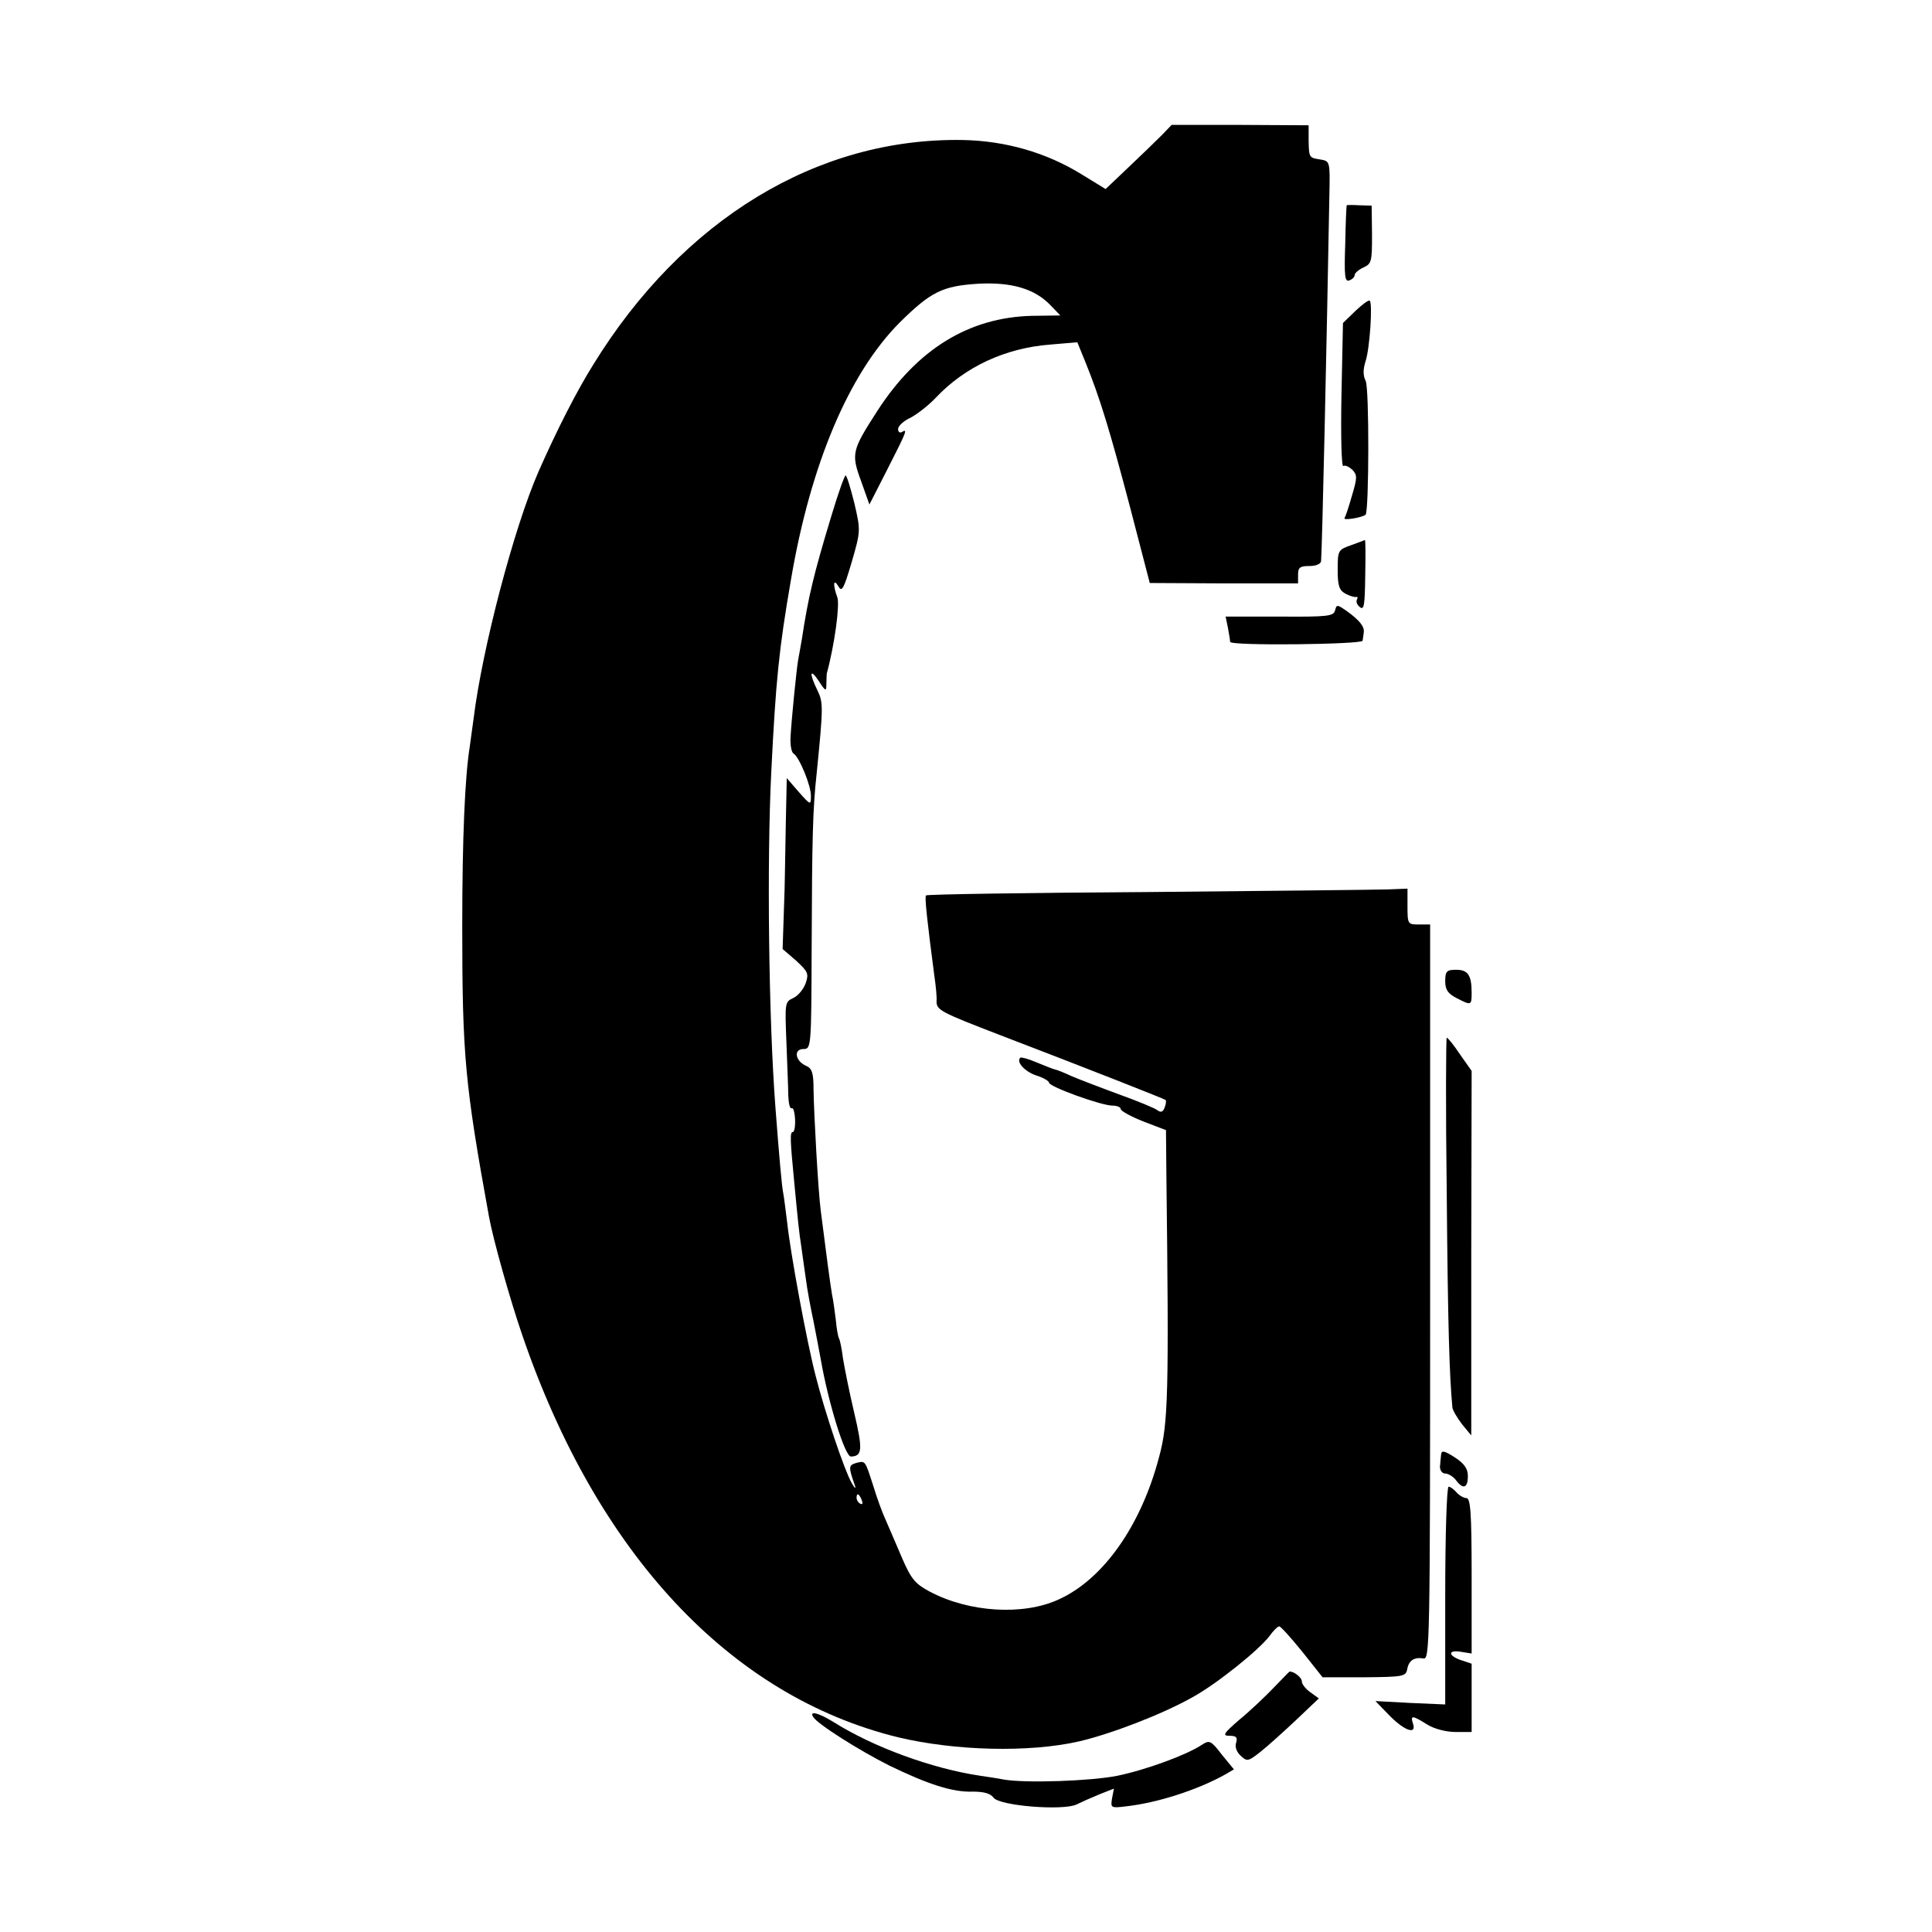 <?xml version="1.0" standalone="no"?>
<!DOCTYPE svg PUBLIC "-//W3C//DTD SVG 20010904//EN"
 "http://www.w3.org/TR/2001/REC-SVG-20010904/DTD/svg10.dtd">
<svg version="1.0" xmlns="http://www.w3.org/2000/svg"
 width="512pt" height="512pt" viewBox="0 0 512 512"
 preserveAspectRatio="xMidYMid meet">
<g transform="translate(0,512) scale(0.1,-0.1)"
fill="#000000" stroke="none">
<path d="M3079 4762 c-15 -15 -54 -53 -88 -85 l-61 -58 -62 38 c-95 59 -204
90 -318 92 -384 6 -740 -210 -977 -594 -44 -70 -97 -174 -146 -285 -65 -149
-149 -468 -172 -655 -4 -27 -8 -60 -10 -73 -13 -81 -20 -243 -20 -477 0 -342
7 -418 71 -770 11 -60 55 -217 88 -313 198 -579 551 -957 996 -1066 151 -36
347 -41 479 -11 86 20 221 72 301 117 64 35 176 125 204 162 10 14 22 26 26
26 4 0 31 -30 61 -67 l54 -68 110 0 c101 1 110 2 114 20 4 25 19 34 43 30 17
-4 18 31 18 971 l0 974 -30 0 c-29 0 -30 1 -30 48 l0 47 -51 -2 c-28 -1 -315
-4 -636 -7 -322 -2 -587 -6 -589 -9 -4 -3 3 -67 22 -212 4 -27 7 -58 6 -67 -1
-25 10 -30 168 -91 248 -95 435 -169 439 -172 2 -2 1 -12 -3 -21 -4 -11 -10
-13 -19 -6 -6 5 -52 24 -102 42 -49 18 -106 40 -125 48 -19 9 -39 17 -45 18
-5 1 -27 10 -49 19 -21 9 -40 14 -42 12 -12 -11 12 -37 42 -47 19 -6 34 -15
34 -19 0 -11 139 -61 168 -61 12 0 22 -4 22 -9 0 -5 27 -20 60 -33 l60 -23 1
-115 c7 -582 5 -662 -19 -750 -48 -184 -149 -326 -267 -379 -94 -43 -237 -34
-341 21 -39 21 -49 33 -73 88 -15 36 -35 81 -43 100 -9 19 -24 60 -33 90 -23
71 -21 69 -46 63 -20 -6 -21 -10 -4 -58 4 -12 1 -11 -8 5 -19 33 -71 187 -96
286 -23 89 -66 321 -75 405 -4 31 -8 65 -10 75 -4 17 -11 98 -21 229 -18 235
-23 652 -11 890 12 241 20 323 52 508 52 307 154 548 289 683 82 81 113 96
206 102 89 5 151 -13 193 -57 l26 -27 -75 -1 c-167 -4 -304 -88 -410 -252 -67
-104 -70 -113 -43 -186 l22 -62 48 94 c51 100 54 108 38 98 -5 -3 -10 0 -10 8
0 8 15 22 33 30 17 9 47 32 66 52 78 83 185 133 306 142 l70 6 22 -54 c38 -94
64 -179 118 -384 l52 -200 196 -1 197 0 0 23 c0 19 5 23 30 23 17 0 30 5 31
13 3 38 15 579 22 971 2 87 1 89 -22 93 -32 5 -32 4 -33 51 l0 40 -182 1 -181
0 -26 -27z m-795 -3618 c3 -8 2 -12 -4 -9 -6 3 -10 10 -10 16 0 14 7 11 14 -7z"/>
<path d="M3569 4576 c-1 -1 -3 -47 -4 -103 -3 -85 -1 -101 11 -96 8 3 14 9 14
14 0 5 10 14 23 20 22 10 23 16 23 87 l-1 77 -32 1 c-18 1 -33 1 -34 0z"/>
<path d="M3592 4296 l-33 -32 -4 -192 c-2 -106 0 -190 5 -187 5 3 15 -2 24
-10 13 -14 13 -21 -1 -68 -8 -28 -17 -56 -20 -60 -4 -7 46 1 56 9 9 8 10 338
0 355 -7 14 -7 30 0 52 11 33 19 153 11 160 -3 3 -20 -10 -38 -27z"/>
<path d="M2203 3752 c-47 -155 -61 -214 -78 -326 -4 -21 -8 -47 -10 -56 -4
-23 -17 -151 -20 -203 -1 -21 2 -40 8 -44 15 -9 47 -86 46 -113 0 -24 -1 -24
-32 11 l-32 37 -1 -47 c-1 -38 -2 -100 -4 -211 0 -8 -1 -55 -3 -105 l-3 -90
36 -31 c31 -29 34 -34 25 -60 -6 -16 -20 -33 -33 -39 -22 -10 -22 -13 -18
-115 2 -58 5 -122 5 -143 1 -21 4 -36 9 -34 4 3 8 -10 9 -29 1 -19 -2 -34 -6
-34 -8 0 -7 -21 4 -135 10 -104 12 -126 19 -172 3 -24 9 -62 12 -85 3 -24 12
-73 20 -110 7 -37 16 -82 19 -100 20 -115 64 -258 80 -258 30 1 32 17 9 115
-13 55 -26 120 -30 145 -3 25 -8 48 -10 52 -3 4 -7 27 -9 50 -3 24 -7 54 -10
67 -4 22 -17 120 -30 223 -7 55 -18 255 -19 319 0 47 -4 58 -21 65 -28 13 -32
44 -6 44 21 0 21 4 22 273 1 288 3 363 13 455 18 180 18 190 2 223 -22 45 -20
60 4 24 18 -28 20 -28 20 -7 0 12 1 24 1 27 21 77 35 183 28 202 -12 33 -11
52 3 29 9 -16 14 -7 35 64 24 83 24 84 7 157 -10 40 -20 73 -23 73 -3 0 -20
-48 -38 -108z"/>
<path d="M3580 3675 c-34 -12 -35 -14 -35 -65 0 -42 4 -54 20 -63 11 -6 24
-10 28 -9 5 1 6 -2 3 -7 -3 -5 0 -14 8 -20 11 -9 13 6 14 84 1 52 1 94 -1 94
-1 -1 -18 -7 -37 -14z"/>
<path d="M3538 3502 c-4 -15 -20 -17 -147 -16 l-143 0 6 -29 c3 -16 6 -34 6
-38 0 -11 349 -7 351 3 1 5 2 14 3 21 3 16 -11 33 -44 57 -26 18 -28 19 -32 2z"/>
<path d="M3830 2520 c0 -23 7 -33 30 -45 39 -20 40 -20 40 14 0 47 -10 61 -41
61 -25 0 -29 -4 -29 -30z"/>
<path d="M3834 1958 c3 -352 7 -483 15 -568 1 -8 13 -28 26 -45 l24 -29 0 483
1 483 -31 44 c-16 24 -32 44 -35 44 -2 0 -3 -186 0 -412z"/>
<path d="M3819 1265 c-1 -8 -2 -23 -3 -32 0 -10 6 -18 14 -18 8 0 21 -8 28
-17 19 -26 32 -22 32 10 0 20 -9 33 -35 50 -28 18 -35 19 -36 7z"/>
<path d="M3830 892 l0 -289 -92 4 -93 5 34 -35 c40 -42 75 -56 66 -26 -8 24
-3 24 37 -1 19 -12 51 -20 76 -20 l42 0 0 91 0 90 -30 10 c-35 13 -32 28 5 21
l25 -4 0 206 c0 168 -3 206 -14 206 -7 0 -19 7 -26 15 -7 8 -16 15 -21 15 -5
0 -9 -130 -9 -288z"/>
<path d="M3375 647 c-22 -23 -62 -61 -90 -84 -43 -37 -46 -43 -27 -43 18 0 22
-4 18 -18 -4 -11 1 -25 12 -35 17 -16 20 -15 53 11 19 15 61 53 94 84 l60 57
-22 16 c-13 9 -23 22 -23 29 0 11 -23 28 -33 26 -1 -1 -20 -20 -42 -43z"/>
<path d="M2155 570 c11 -19 124 -90 202 -129 101 -49 167 -71 221 -69 30 0 47
-5 55 -16 16 -22 185 -35 220 -18 12 6 39 18 61 27 l38 15 -5 -26 c-4 -25 -3
-26 37 -21 82 9 189 43 264 85 l22 13 -32 39 c-29 38 -33 39 -53 26 -41 -27
-147 -66 -224 -82 -70 -14 -242 -20 -301 -10 -14 3 -42 7 -62 10 -128 19 -284
76 -390 143 -39 24 -64 30 -53 13z"/>
</g>
</svg>
